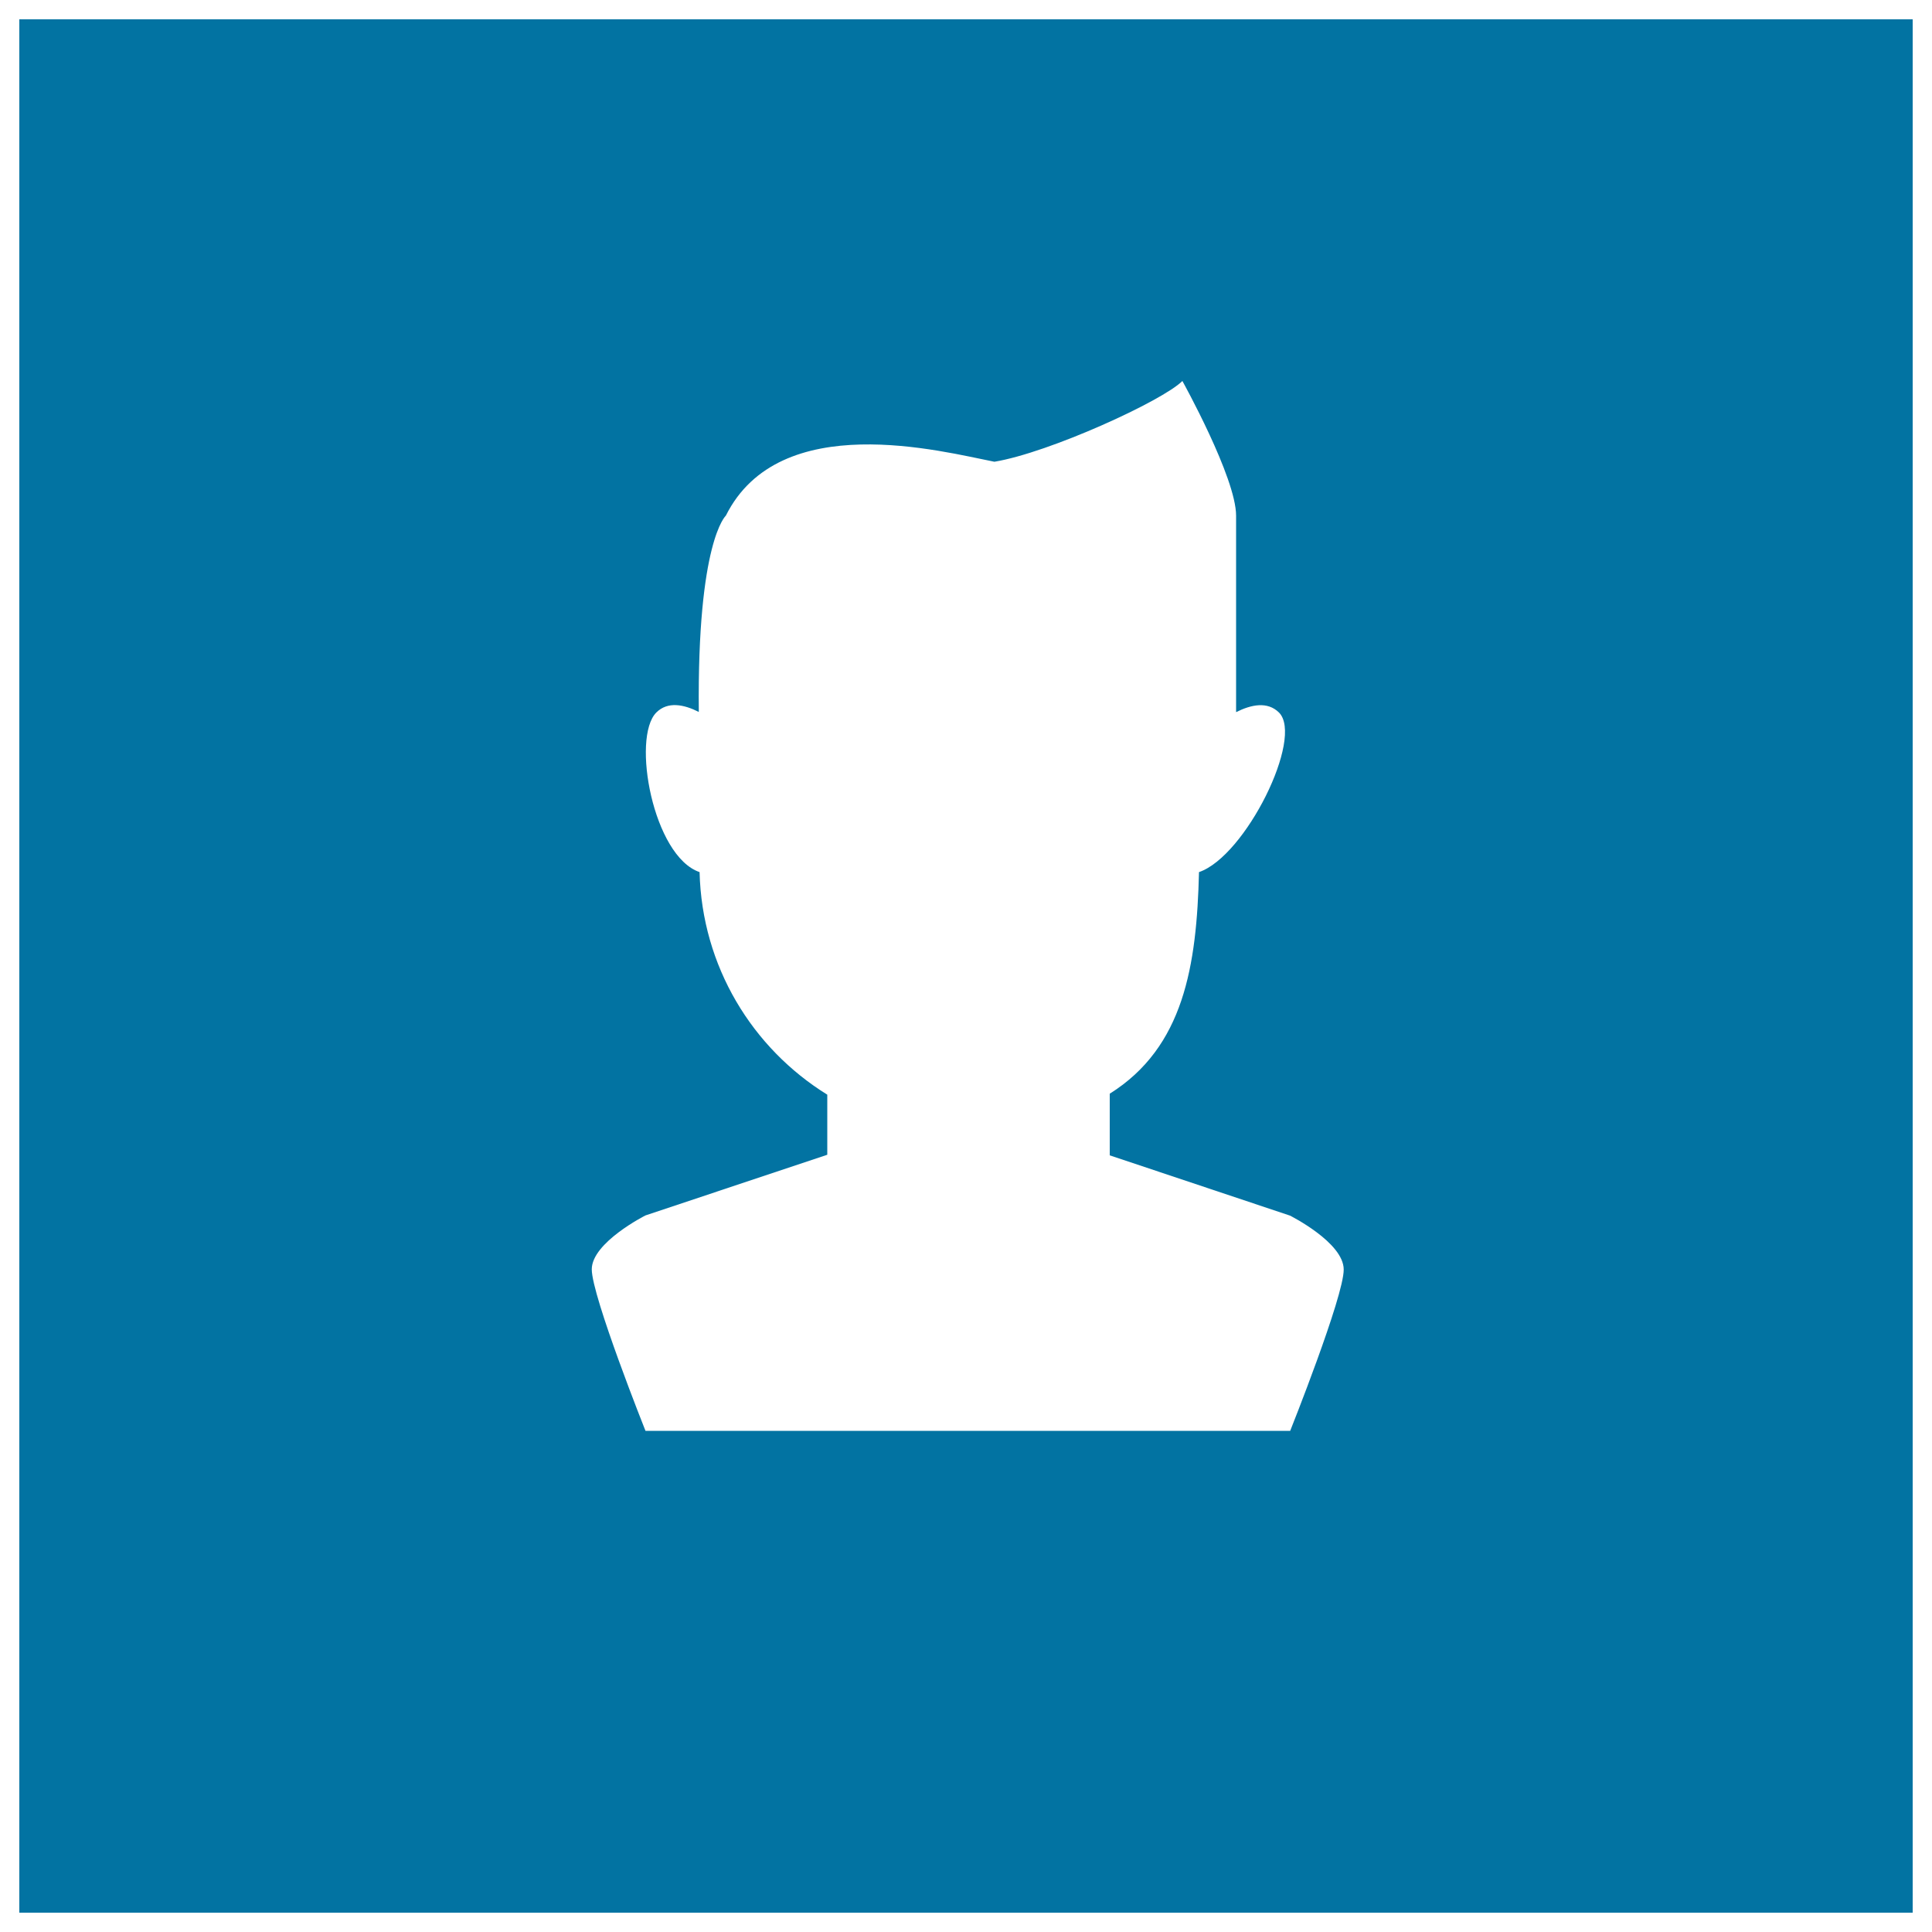 <svg xmlns="http://www.w3.org/2000/svg" viewBox="0 0 1000 1000" style="fill:#0273a2">
<title>People SVG icon</title>
<path d="M10,10v980h980V10H10z M667.8,740.6H334.1c0,0-27.8-69.7-27.8-83.6c0-13.9,27.8-27.9,27.8-27.9l94.1-31.4v-31.1c-38.8-24-64.9-66.4-66.1-115.2c-24.1-8.2-35.3-69.6-22.4-82.6c5.9-5.9,14.3-4.2,22-0.3c-0.9-88.4,14-101.6,14-101.6c27.8-55.7,111.9-33.2,139-27.9c28.4-4.7,87-31.5,97.3-41.8c0,0,27.8,50,27.8,69.7c0,13.9,0,69.7,0,69.7v32c7.8-3.9,16.2-5.7,22.2,0.2c13,13-17.3,74.4-41.4,82.6c-1.2,48.4-7.8,90.6-46.2,114.7V598l93.3,31.2c0,0,27.8,13.9,27.8,27.9C695.6,671,667.8,740.6,667.8,740.6z"/>
</svg>